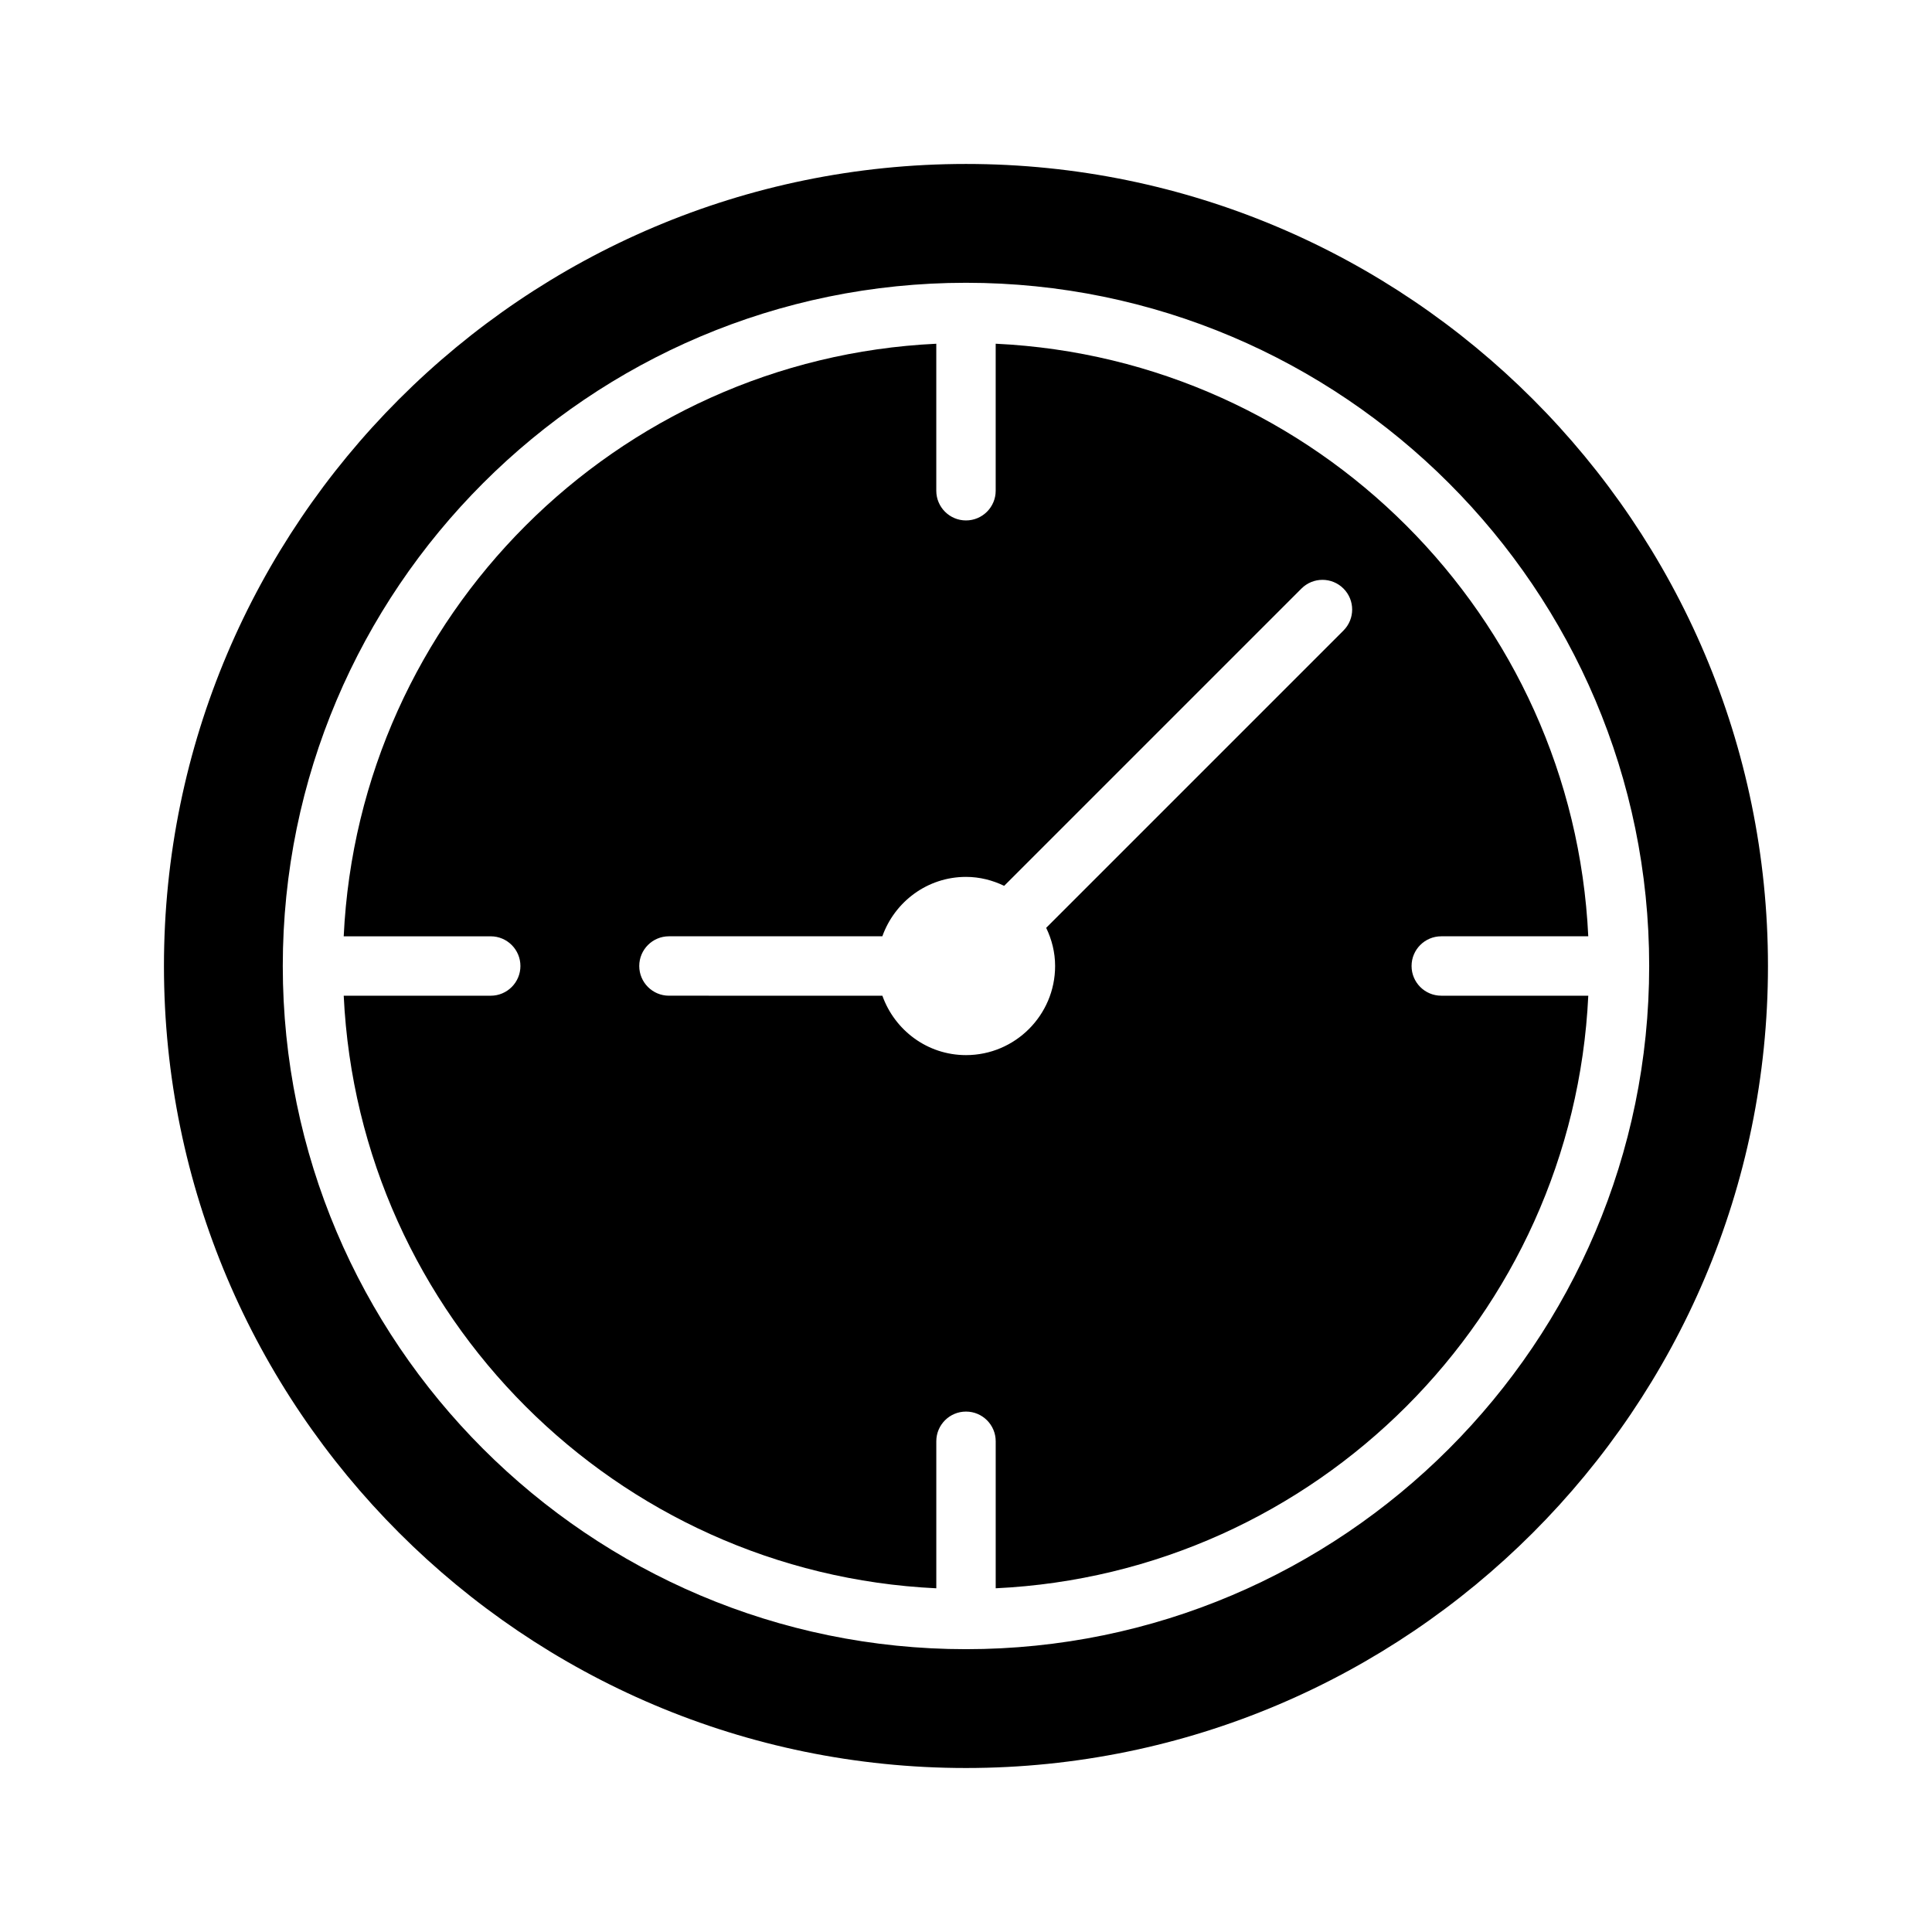 <?xml version="1.0" encoding="UTF-8"?>
<!-- The Best Svg Icon site in the world: iconSvg.co, Visit us! https://iconsvg.co -->
<svg fill="#000000" width="800px" height="800px" version="1.1" viewBox="144 144 512 512" xmlns="http://www.w3.org/2000/svg">
 <g>
  <path d="m518.08 400c0-4.344 3.519-7.871 7.871-7.871h38.957c-4.019-84.863-72.184-153.02-157.04-157.04v38.961c0 4.344-3.527 7.871-7.871 7.871s-7.871-3.527-7.871-7.871v-38.957c-84.863 4.019-153.02 72.176-157.04 157.04h38.961c4.344 0 7.871 3.527 7.871 7.871s-3.527 7.871-7.871 7.871h-38.957c4.019 84.855 72.176 153.02 157.04 157.04v-38.961c0-4.352 3.527-7.871 7.871-7.871s7.871 3.519 7.871 7.871v38.957c84.855-4.019 153.02-72.184 157.04-157.04h-38.961c-4.352 0-7.871-3.527-7.871-7.871zm-18.051-88.898-78.781 78.781c1.48 3.078 2.367 6.481 2.367 10.117 0 13.02-10.598 23.617-23.617 23.617-10.25 0-18.902-6.606-22.16-15.742l-56.559-0.004c-4.344 0-7.871-3.527-7.871-7.871s3.527-7.871 7.871-7.871h56.551c3.266-9.148 11.918-15.742 22.168-15.742 3.637 0 7.039 0.891 10.117 2.371l78.785-78.785c3.078-3.078 8.055-3.078 11.133 0 3.074 3.074 3.074 8.051-0.004 11.129z"/>
  <path d="m400 187.45c-117.2 0-212.55 95.348-212.55 212.55s95.348 212.54 212.54 212.54c117.2 0 212.54-95.348 212.54-212.54 0.004-117.2-95.344-212.55-212.54-212.55zm0 393.6c-99.836 0-181.06-81.215-181.06-181.05 0-99.836 81.223-181.06 181.06-181.06 99.84 0 181.05 81.223 181.05 181.05 0 99.844-81.215 181.06-181.05 181.06z"/>
 </g>
</svg>